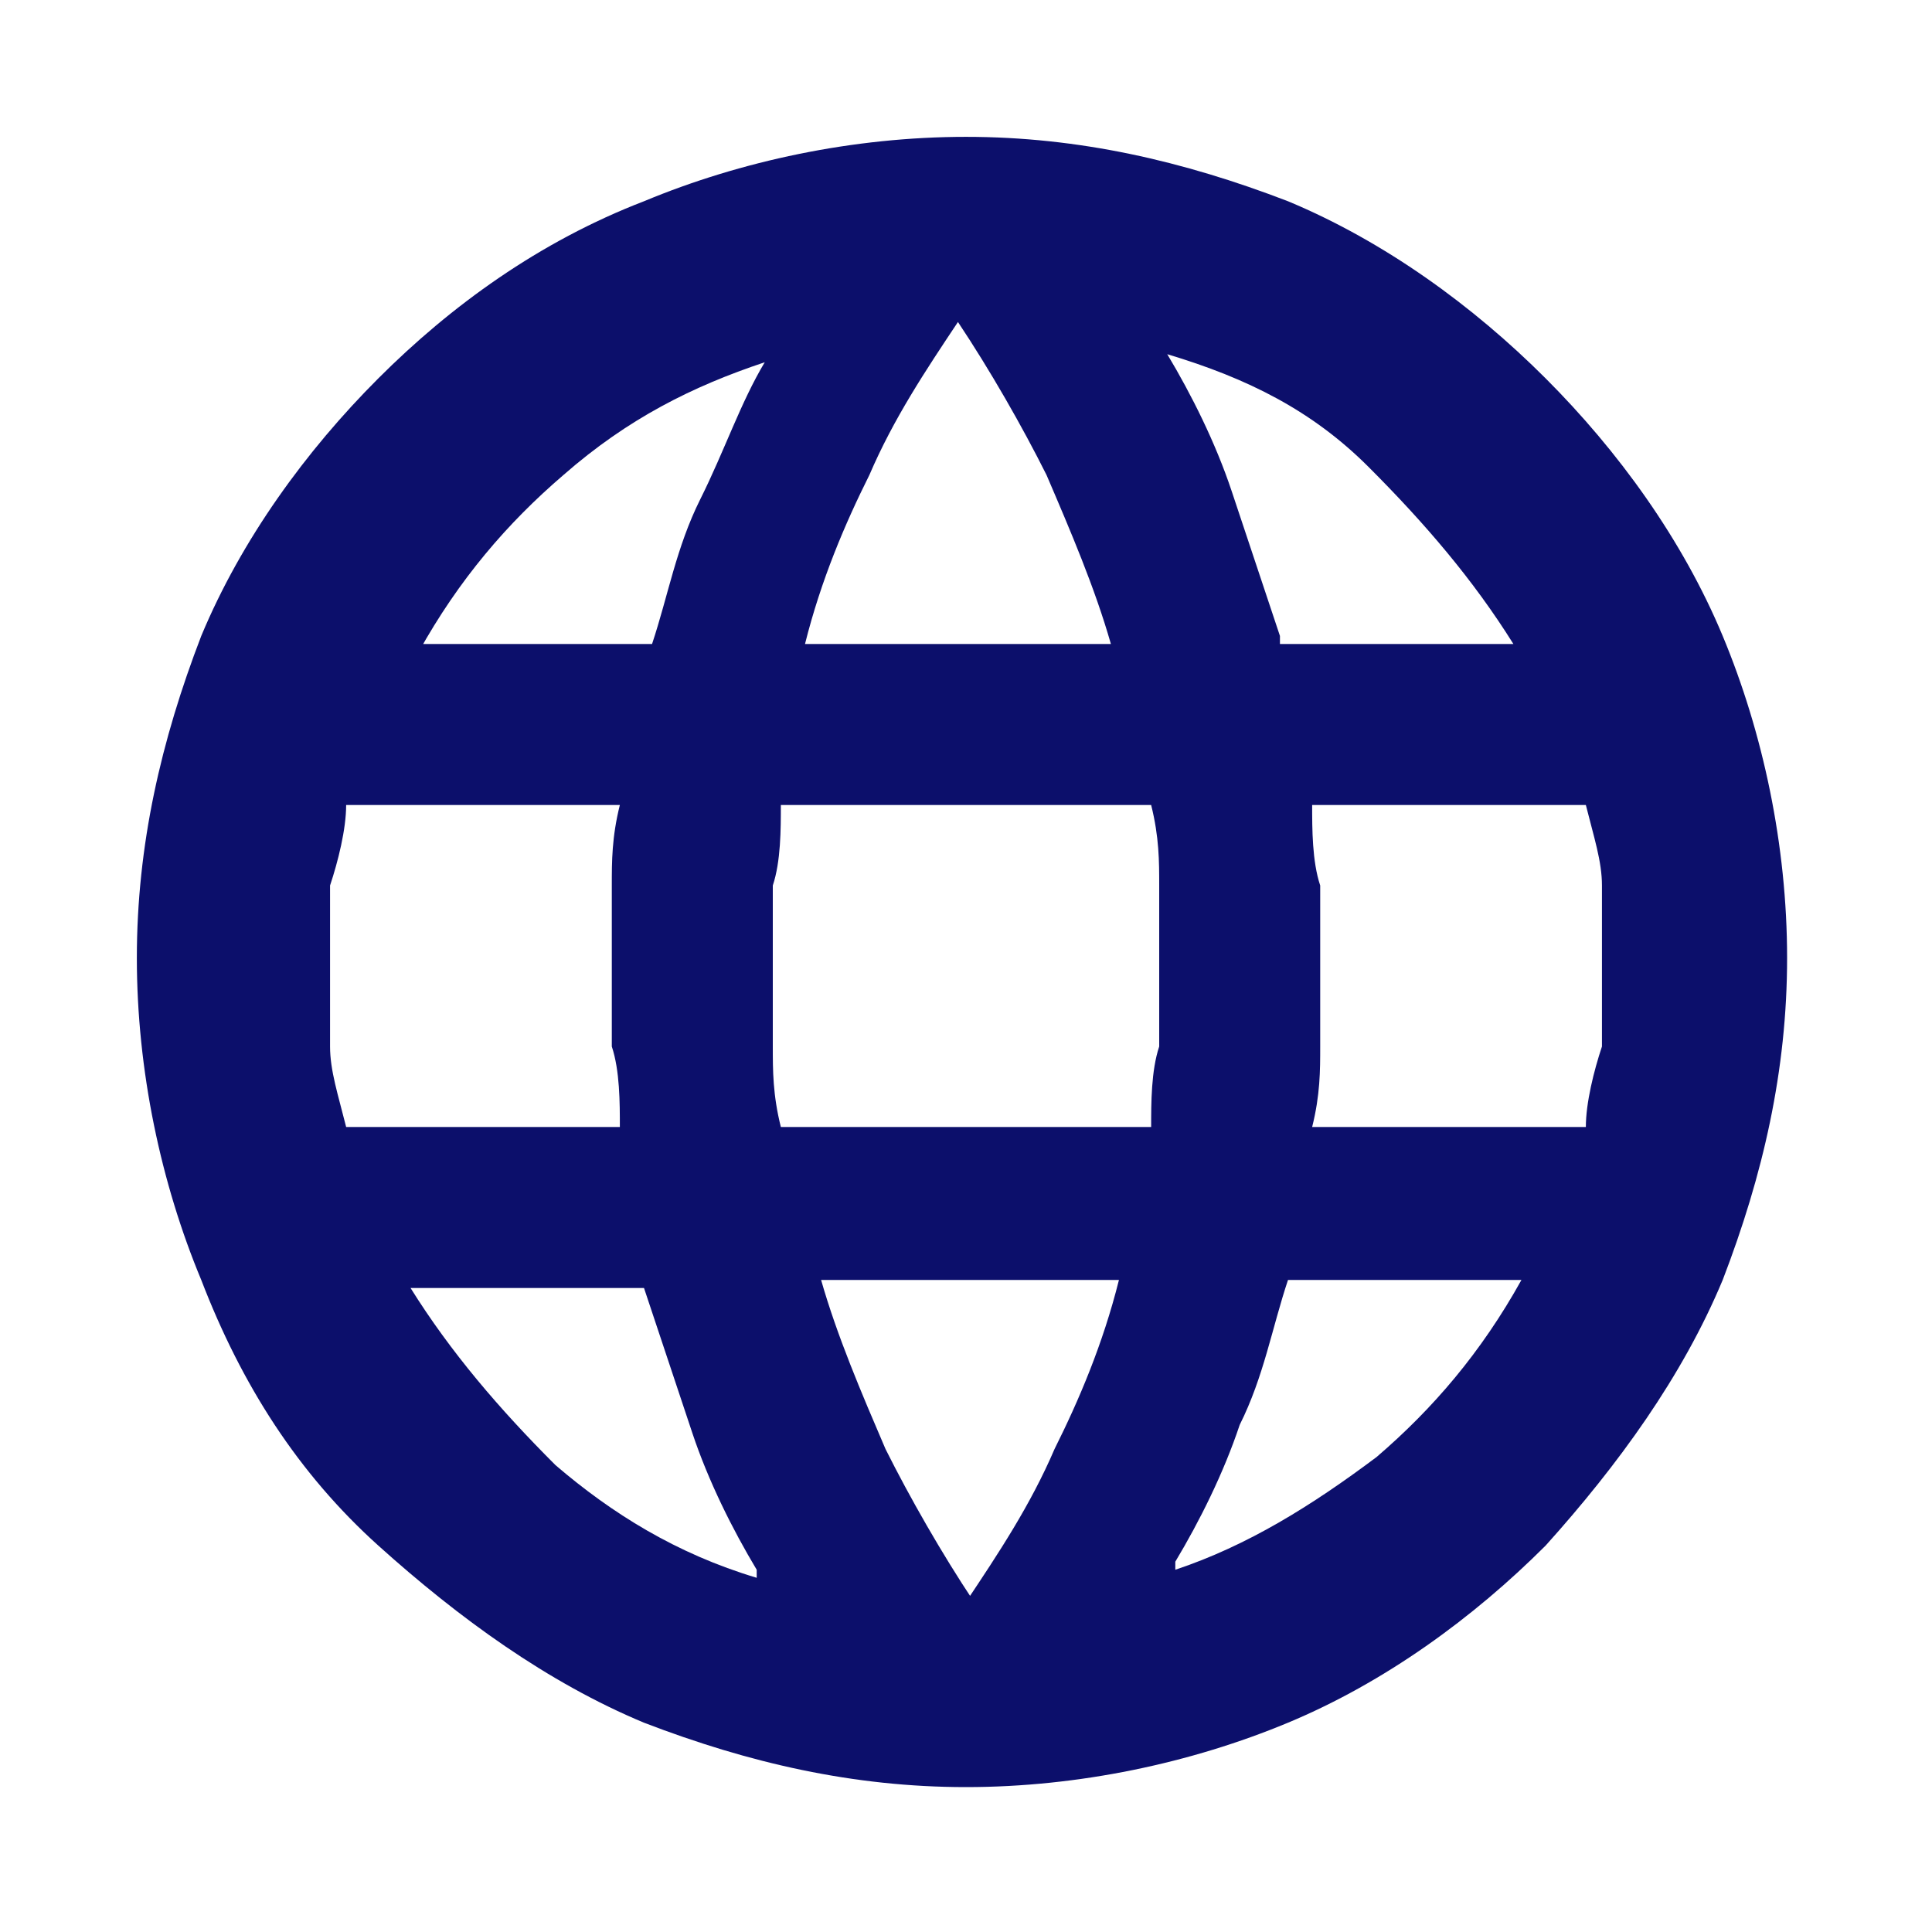 <?xml version="1.0" encoding="UTF-8"?>
<svg id="Layer_1" xmlns="http://www.w3.org/2000/svg" version="1.1" viewBox="0 0 24 24">
  <!-- Generator: Adobe Illustrator 29.0.1, SVG Export Plug-In . SVG Version: 2.1.0 Build 192)  -->
  <defs>
    <style>
      .st0 {
        fill: #0c0f6b;
      }
    </style>
  </defs>
  <path class="st0" d="M12,22.2c-1.4,0-2.7-.3-4-.8-1.2-.5-2.3-1.3-3.3-2.2s-1.7-2-2.2-3.3c-.5-1.2-.8-2.6-.8-4s.3-2.7.8-4c.5-1.2,1.3-2.3,2.2-3.2.9-.9,2-1.7,3.3-2.2,1.2-.5,2.6-.8,4-.8,1.4,0,2.7.3,4,.8,1.2.5,2.3,1.3,3.2,2.2.9.9,1.7,2,2.2,3.2.5,1.2.8,2.6.8,4,0,1.4-.3,2.7-.8,4-.5,1.2-1.3,2.3-2.2,3.3-.9.9-2,1.7-3.2,2.2-1.2.5-2.6.8-4,.8ZM12,19.9c.4-.6.8-1.2,1.1-1.9.3-.6.6-1.3.8-2.1h-3.7c.2.7.5,1.4.8,2.1.3.6.7,1.3,1.1,1.9ZM9.4,19.5c-.3-.5-.6-1.1-.8-1.7-.2-.6-.4-1.2-.6-1.8h-2.9c.5.8,1.1,1.5,1.8,2.2.7.6,1.5,1.1,2.5,1.4ZM14.6,19.5c.9-.3,1.7-.8,2.5-1.4.7-.6,1.3-1.3,1.8-2.2h-2.9c-.2.6-.3,1.2-.6,1.8-.2.6-.5,1.2-.8,1.7ZM4.3,14h3.4c0-.3,0-.7-.1-1,0-.3,0-.7,0-1s0-.7,0-1,0-.6.1-1h-3.4c0,.3-.1.7-.2,1,0,.3,0,.7,0,1s0,.7,0,1,.1.6.2,1ZM9.7,14h4.6c0-.3,0-.7.1-1,0-.3,0-.7,0-1s0-.7,0-1,0-.6-.1-1h-4.6c0,.3,0,.7-.1,1,0,.3,0,.7,0,1,0,.3,0,.7,0,1,0,.3,0,.6.1,1ZM16.3,14h3.4c0-.3.1-.7.2-1,0-.3,0-.7,0-1s0-.7,0-1c0-.3-.1-.6-.2-1h-3.4c0,.3,0,.7.1,1,0,.3,0,.7,0,1s0,.7,0,1c0,.3,0,.6-.1,1ZM15.9,8h2.9c-.5-.8-1.1-1.5-1.8-2.2s-1.5-1.1-2.5-1.4c.3.5.6,1.1.8,1.7.2.6.4,1.2.6,1.8ZM10.1,8h3.7c-.2-.7-.5-1.4-.8-2.1-.3-.6-.7-1.3-1.1-1.9-.4.6-.8,1.2-1.1,1.9-.3.6-.6,1.3-.8,2.1ZM5.2,8h2.9c.2-.6.3-1.2.6-1.8s.5-1.2.8-1.7c-.9.3-1.7.7-2.5,1.4-.7.6-1.3,1.3-1.8,2.2Z"/>
</svg>